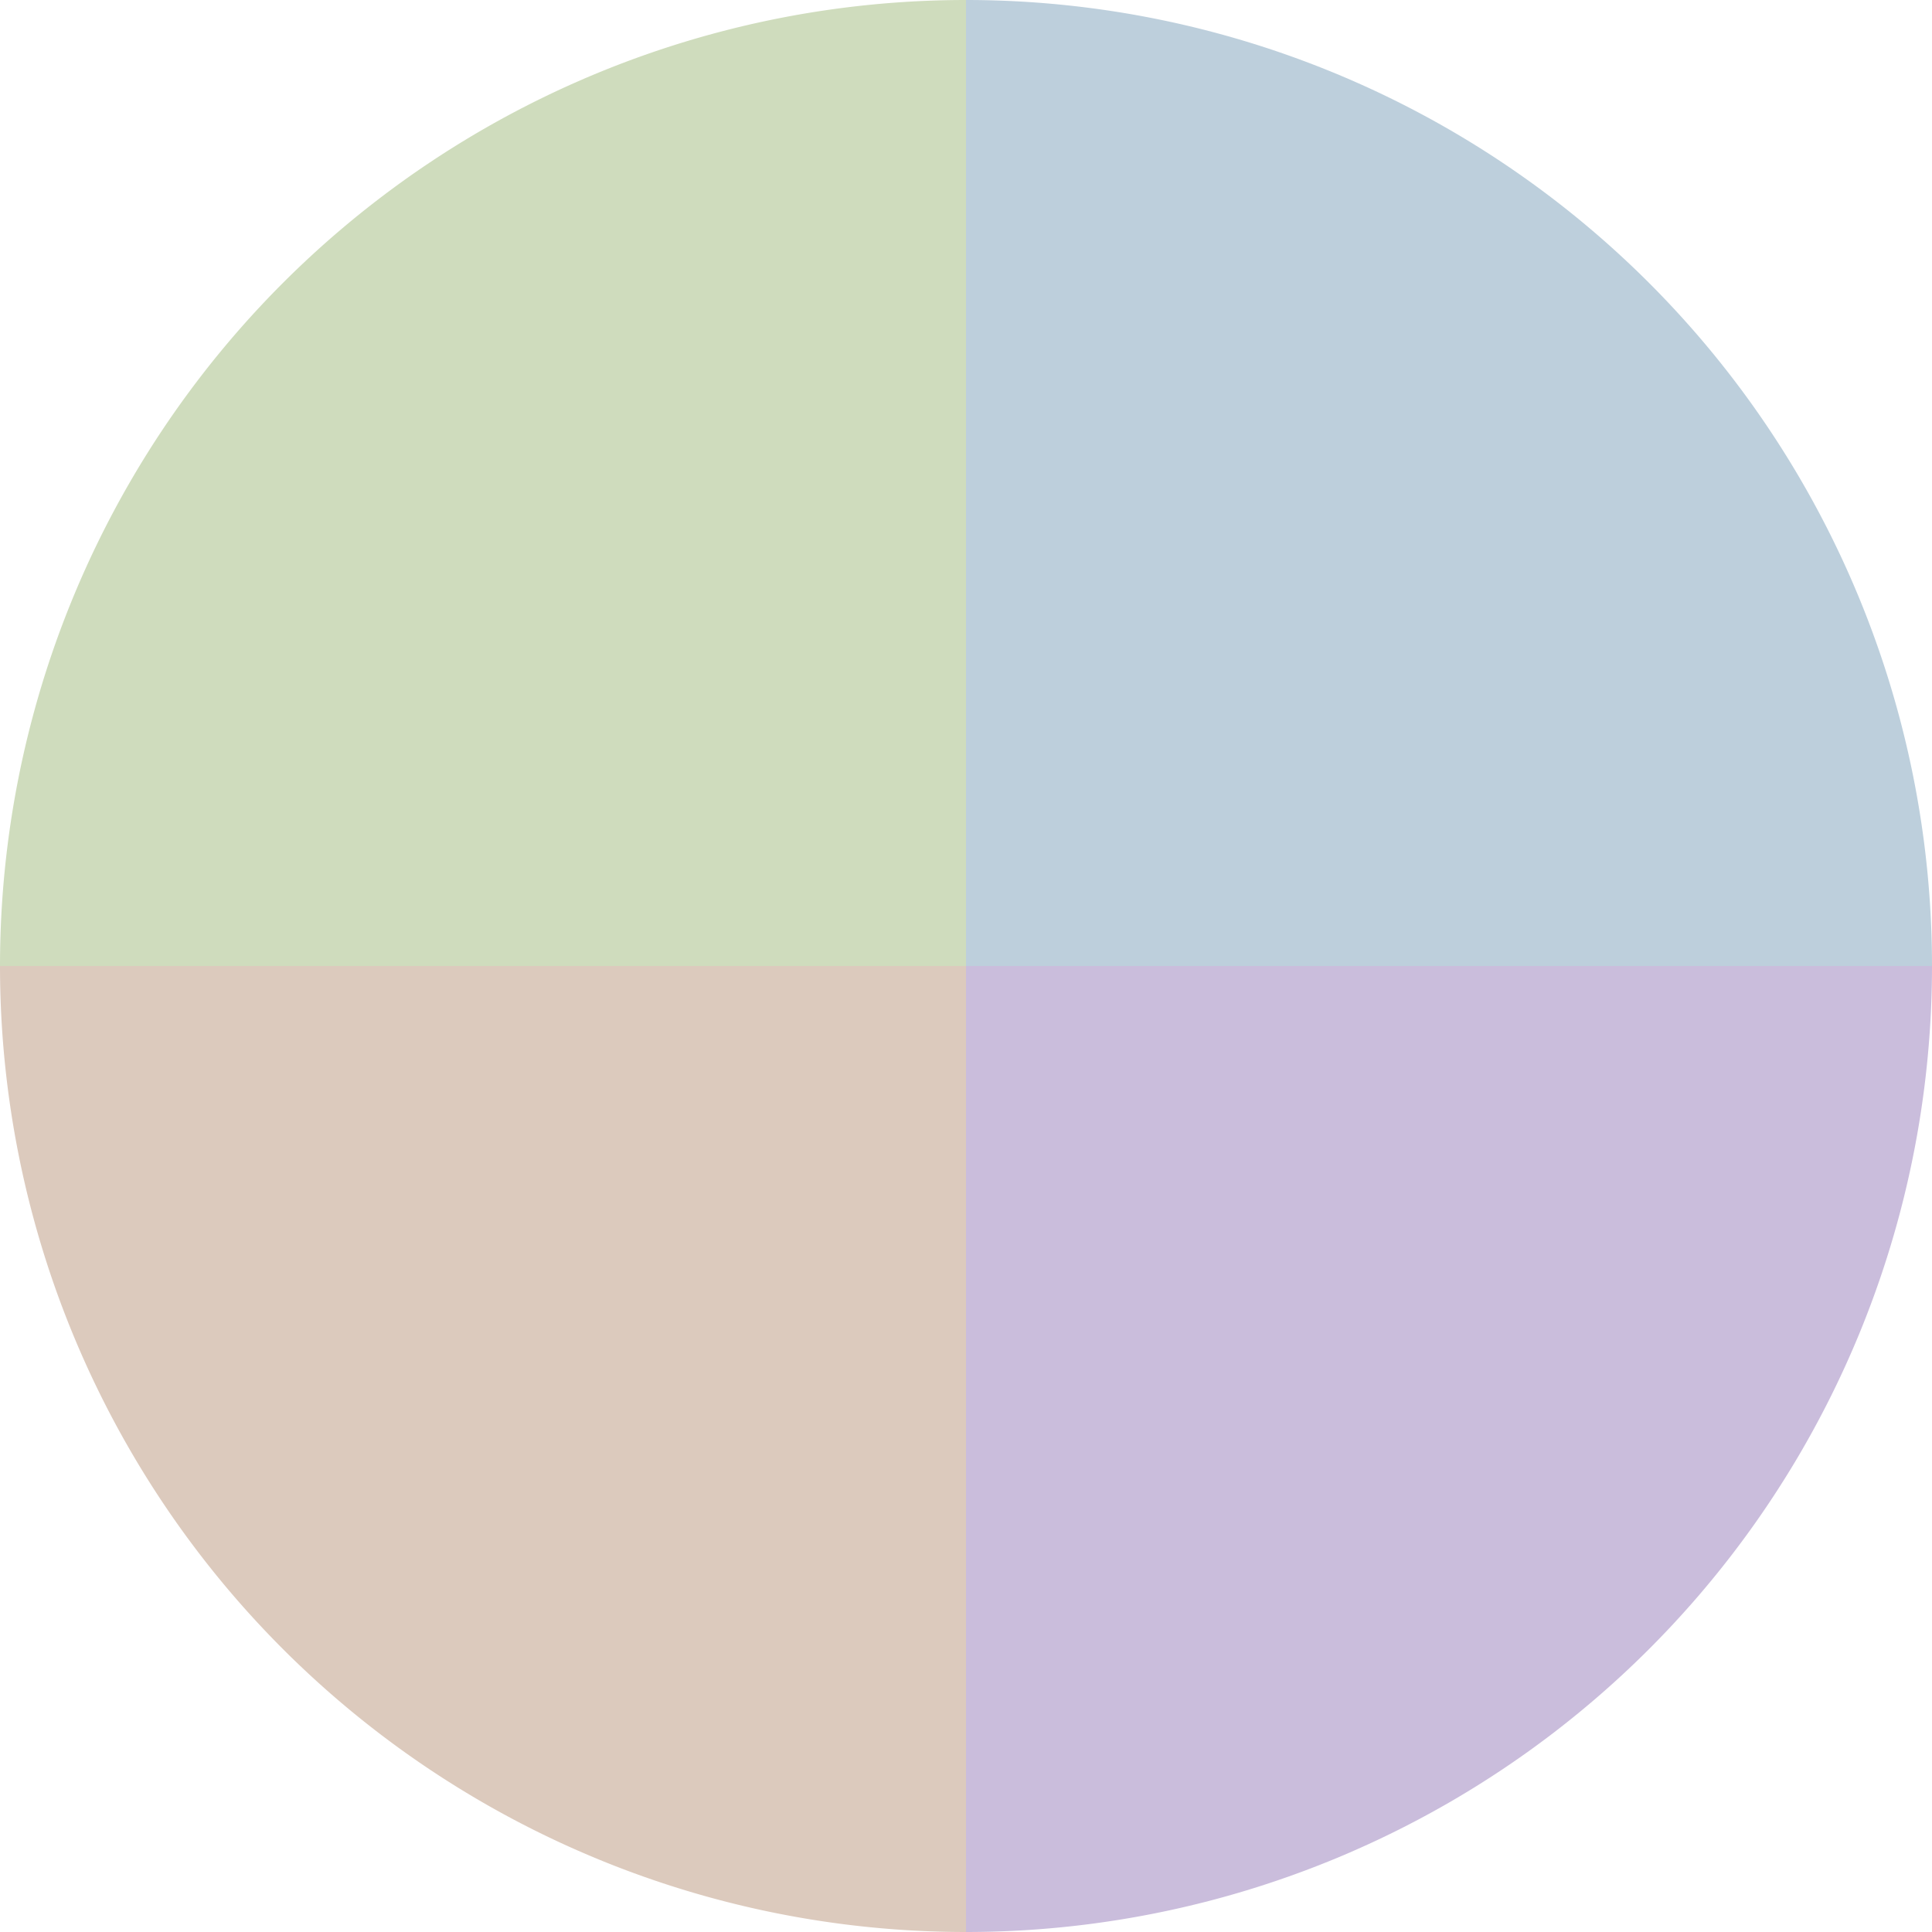 <?xml version="1.0" standalone="no"?>
<svg width="500" height="500" viewBox="-1 -1 2 2" xmlns="http://www.w3.org/2000/svg">
        <path d="M 0 -1 
             A 1,1 0 0,1 1 0             L 0,0
             z" fill="#bdcfdc" />
            <path d="M 1 0 
             A 1,1 0 0,1 0 1             L 0,0
             z" fill="#cabddc" />
            <path d="M 0 1 
             A 1,1 0 0,1 -1 0             L 0,0
             z" fill="#dccabd" />
            <path d="M -1 0 
             A 1,1 0 0,1 -0 -1             L 0,0
             z" fill="#cfdcbd" />
    </svg>
